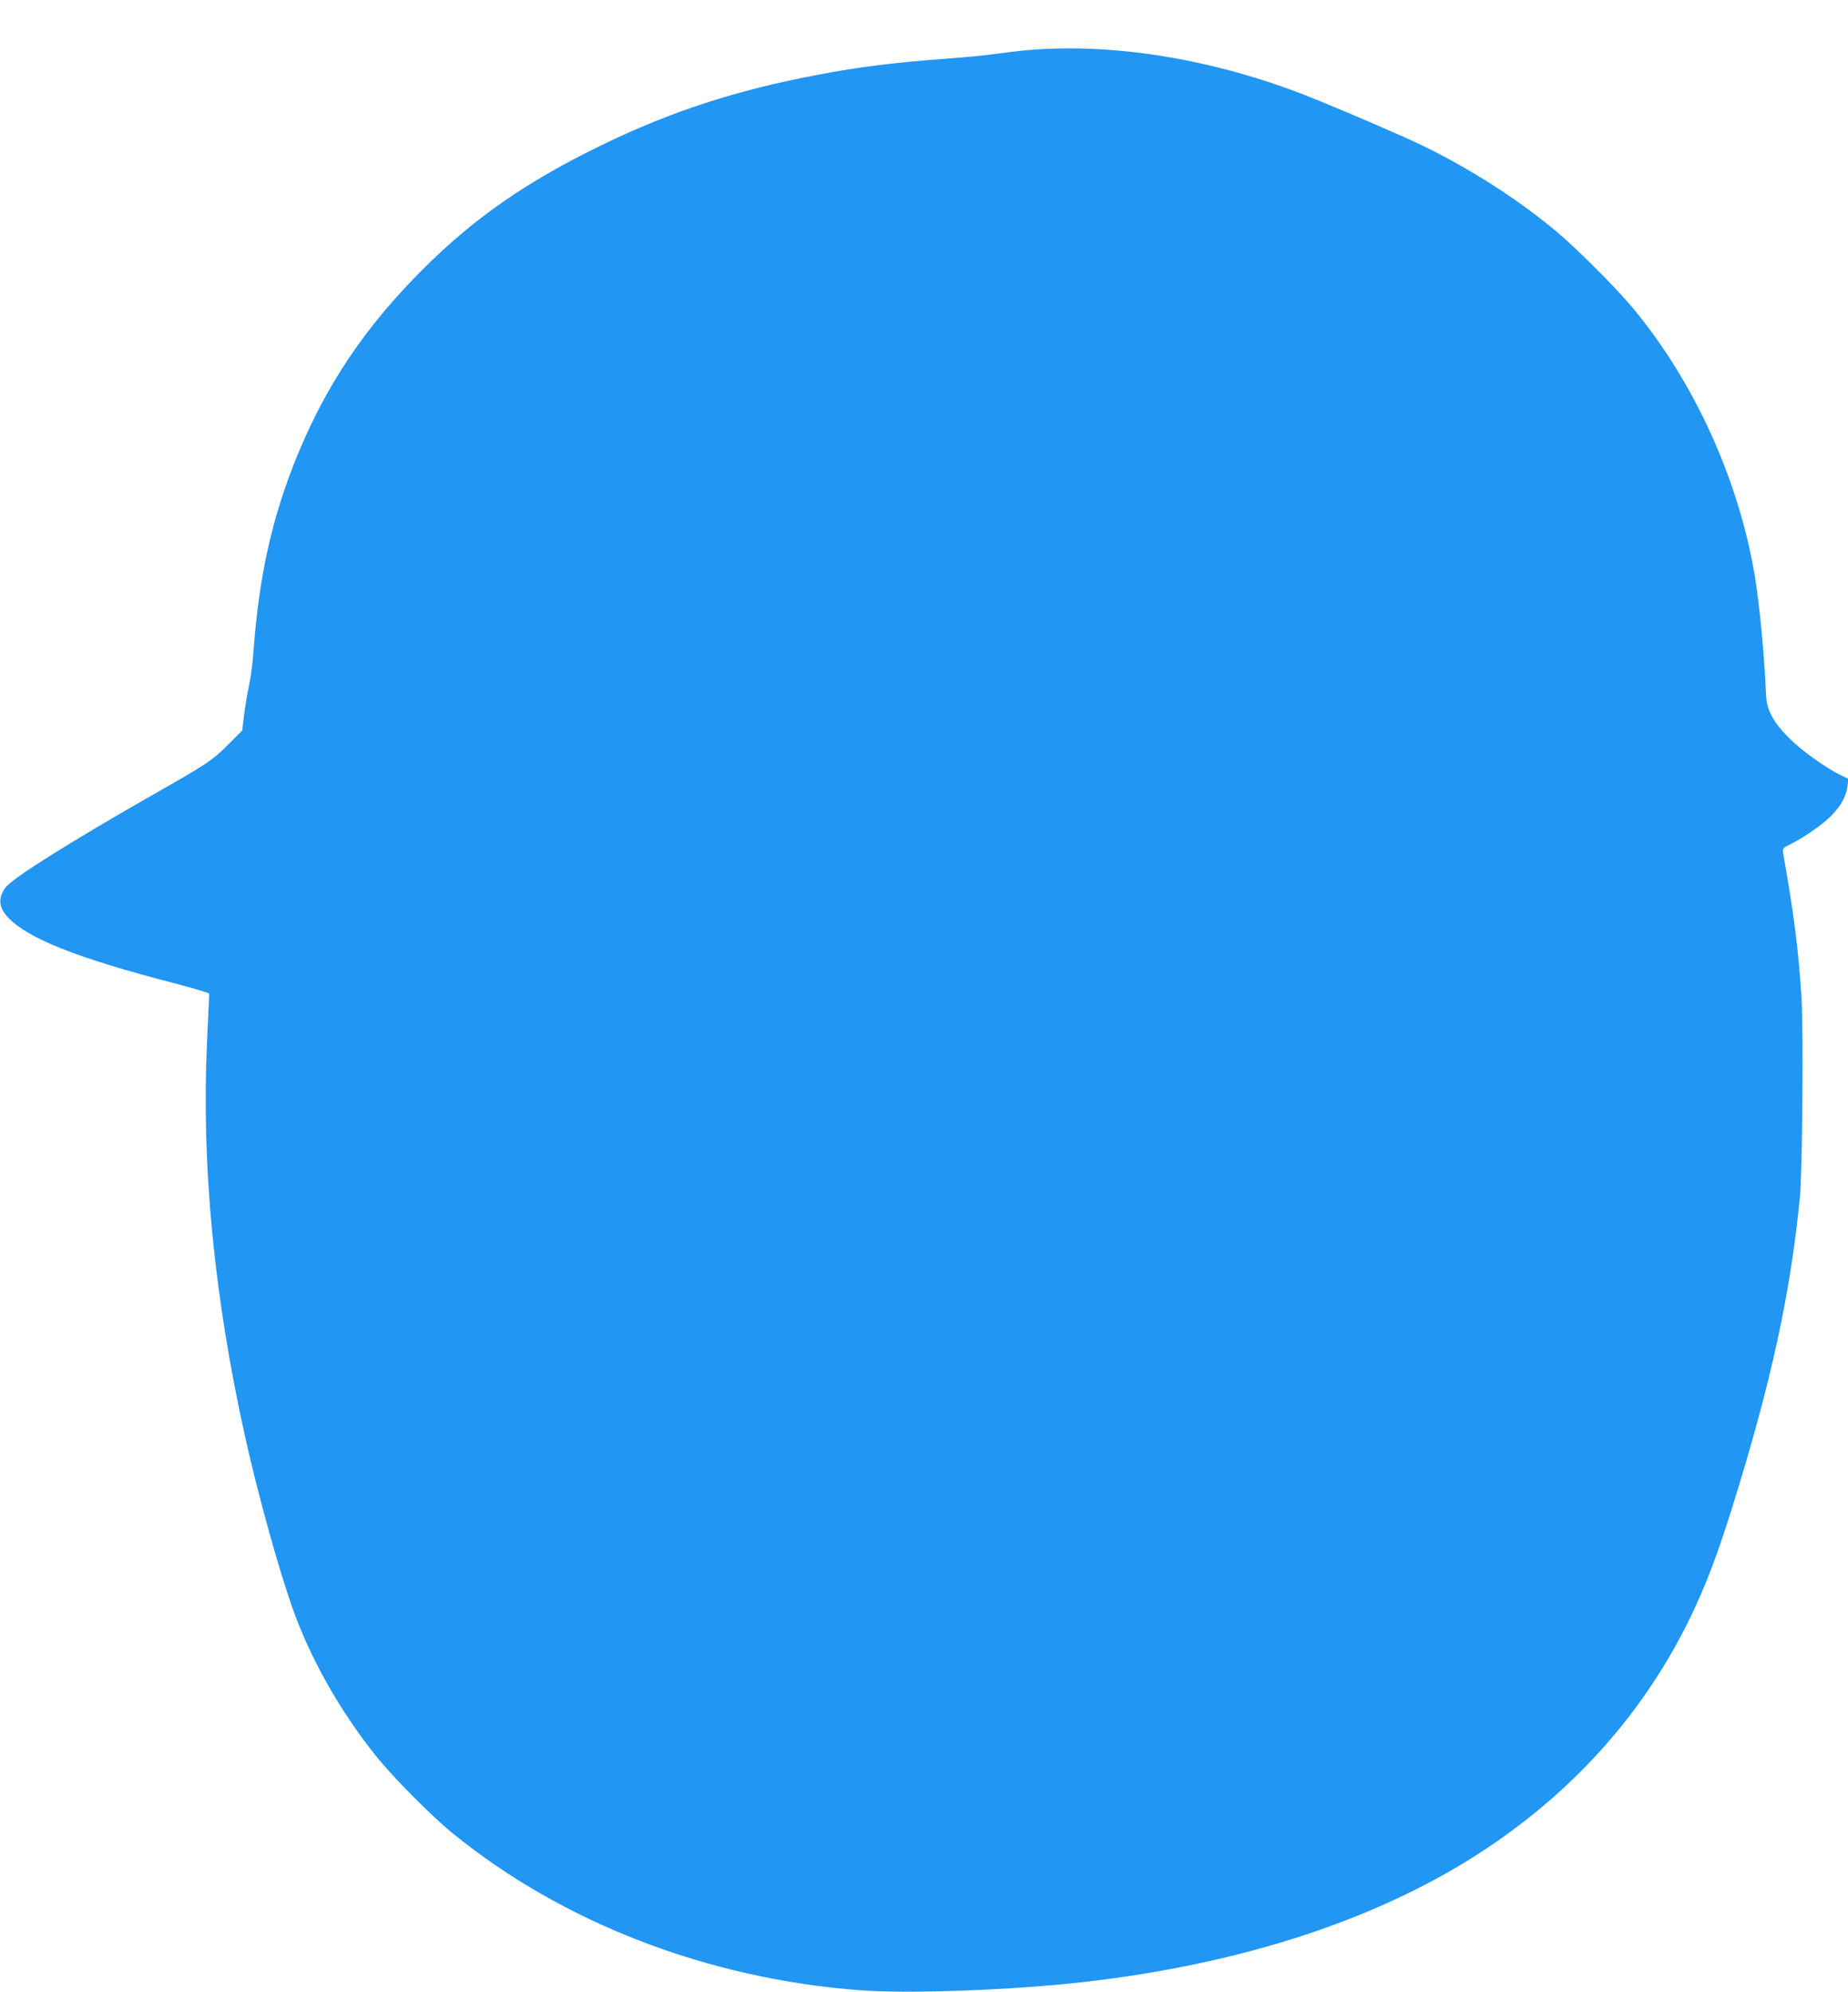 <?xml version="1.0" standalone="no"?>
<!DOCTYPE svg PUBLIC "-//W3C//DTD SVG 20010904//EN"
 "http://www.w3.org/TR/2001/REC-SVG-20010904/DTD/svg10.dtd">
<svg version="1.0" xmlns="http://www.w3.org/2000/svg"
 width="1188pt" height="1280pt" viewBox="0 0 1188 1280"
 preserveAspectRatio="xMidYMid meet">
<g transform="translate(0,1280) scale(0.1,-0.1)"
fill="#2196f3" stroke="none">
<path d="M6620 12479 c-58 -5 -152 -16 -210 -24 -58 -9 -193 -22 -300 -30
-362 -27 -578 -53 -855 -106 -522 -99 -942 -235 -1390 -453 -479 -233 -817
-467 -1146 -796 -370 -369 -621 -742 -808 -1198 -161 -394 -245 -768 -281
-1252 -5 -74 -18 -175 -29 -225 -11 -49 -25 -135 -32 -190 l-12 -100 -86 -86
c-107 -107 -137 -127 -501 -334 -522 -298 -890 -529 -934 -588 -49 -66 -45
-125 11 -188 125 -138 448 -267 1078 -429 121 -32 220 -61 220 -66 0 -5 -7
-144 -14 -308 -37 -794 45 -1641 245 -2541 81 -364 207 -819 299 -1085 116
-332 306 -670 542 -965 109 -136 353 -383 493 -497 707 -576 1645 -937 2625
-1009 310 -23 970 1 1420 52 1036 116 1930 411 2605 862 579 387 1020 889
1311 1492 98 205 168 389 264 695 250 801 376 1377 436 2000 16 174 23 1067
10 1283 -20 306 -50 542 -118 924 -5 30 -3 33 48 58 92 46 212 131 266 187 61
65 92 123 100 186 l5 47 -48 23 c-96 46 -250 157 -330 236 -105 105 -147 182
-151 281 -10 251 -43 593 -74 774 -105 620 -395 1250 -790 1721 -109 129 -360
380 -489 487 -275 229 -626 447 -960 596 -231 103 -544 235 -685 289 -588 223
-1199 320 -1735 277z"/>
</g>
</svg>
